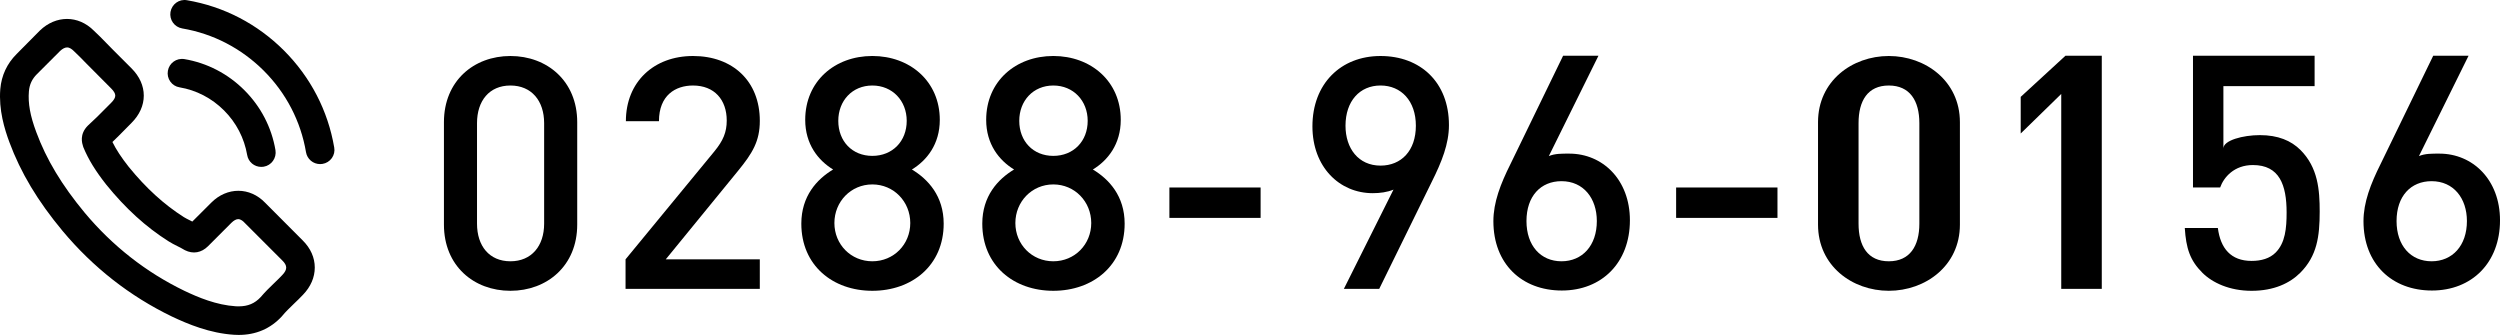 <?xml version="1.0" encoding="utf-8"?>
<!-- Generator: Adobe Illustrator 16.0.4, SVG Export Plug-In . SVG Version: 6.00 Build 0)  -->
<!DOCTYPE svg PUBLIC "-//W3C//DTD SVG 1.1//EN" "http://www.w3.org/Graphics/SVG/1.1/DTD/svg11.dtd">
<svg version="1.1" id="レイヤー_1" xmlns="http://www.w3.org/2000/svg" xmlns:xlink="http://www.w3.org/1999/xlink" x="0px"
	 y="0px" width="246.679px" height="33.047px" viewBox="0 0 246.679 33.047" enable-background="new 0 0 246.679 33.047"
	 xml:space="preserve">
<g>
	<g>
		<g>
			<path d="M50.364,28.693c-3.616,0-6.56-2.464-6.56-6.528V12.053c0-4.063,2.943-6.527,6.56-6.527c3.615,0,6.591,2.464,6.591,6.527
				v10.111C56.955,26.229,53.979,28.693,50.364,28.693z M53.691,12.15c0-2.208-1.248-3.712-3.327-3.712
				c-2.08,0-3.296,1.504-3.296,3.712v9.919c0,2.208,1.216,3.712,3.296,3.712c2.079,0,3.327-1.504,3.327-3.712V12.15z"/>
			<path d="M61.724,28.5v-2.912l8.768-10.655c0.864-1.056,1.216-1.888,1.216-3.039c0-2.048-1.216-3.456-3.328-3.456
				c-1.728,0-3.359,0.96-3.359,3.52h-3.264c0-3.871,2.752-6.432,6.623-6.432c3.904,0,6.592,2.464,6.592,6.399
				c0,2.017-0.735,3.2-2.144,4.928l-7.136,8.735h9.279V28.5H61.724z"/>
		</g>
	</g>
	<g>
		<path d="M89.979,16.725c1.472-0.896,2.752-2.495,2.752-4.896c0-3.808-2.944-6.304-6.655-6.304c-3.712,0-6.624,2.496-6.624,6.304
			c0,2.4,1.28,4,2.752,4.896c-1.6,0.96-3.136,2.624-3.136,5.344c0,4.128,3.104,6.624,7.008,6.624c3.903,0,7.039-2.496,7.039-6.624
			C93.114,19.349,91.578,17.685,89.979,16.725z M86.075,8.438c1.983,0,3.392,1.504,3.392,3.487c0,2.017-1.408,3.456-3.392,3.456
			c-1.984,0-3.36-1.439-3.36-3.456C82.715,9.942,84.091,8.438,86.075,8.438z M86.075,25.781c-2.112,0-3.744-1.664-3.744-3.775
			c0-2.112,1.632-3.809,3.744-3.809c2.111,0,3.743,1.696,3.743,3.809C89.818,24.117,88.187,25.781,86.075,25.781z"/>
		<path d="M107.835,16.725c1.472-0.896,2.752-2.495,2.752-4.896c0-3.808-2.944-6.304-6.655-6.304c-3.712,0-6.624,2.496-6.624,6.304
			c0,2.4,1.28,4,2.752,4.896c-1.6,0.96-3.136,2.624-3.136,5.344c0,4.128,3.104,6.624,7.008,6.624c3.903,0,7.039-2.496,7.039-6.624
			C110.971,19.349,109.435,17.685,107.835,16.725z M103.932,8.438c1.983,0,3.392,1.504,3.392,3.487c0,2.017-1.408,3.456-3.392,3.456
			c-1.984,0-3.36-1.439-3.36-3.456C100.571,9.942,101.947,8.438,103.932,8.438z M103.932,25.781c-2.112,0-3.744-1.664-3.744-3.775
			c0-2.112,1.632-3.809,3.744-3.809c2.111,0,3.743,1.696,3.743,3.809C107.675,24.117,106.043,25.781,103.932,25.781z"/>
		<rect x="115.386" y="18.5" width="9" height="3"/>
		<path d="M136.218,5.526c-3.936,0-6.719,2.752-6.719,6.943c0,4,2.655,6.592,5.952,6.592c0.703,0,1.439-0.096,2.047-0.352
			l-4.895,9.791h3.488l5.184-10.56c0.99-1.983,1.695-3.743,1.695-5.6C142.97,8.118,140.154,5.526,136.218,5.526z M136.218,16.341
			c-2.176,0-3.455-1.696-3.455-3.936c0-2.432,1.408-3.968,3.455-3.968c2.049,0,3.488,1.536,3.488,3.968
			C139.707,14.87,138.267,16.341,136.218,16.341z"/>
		<path d="M154.841,15.158c-0.703,0-1.408-0.013-2.016,0.243l4.896-9.9h-3.488l-5.184,10.668c-0.992,1.983-1.695,3.797-1.695,5.654
			c0,4.224,2.814,6.843,6.75,6.843c3.938,0,6.721-2.738,6.721-6.931C160.826,17.736,158.138,15.158,154.841,15.158z M154.074,25.781
			c-2.047,0-3.455-1.536-3.455-3.968c0-2.464,1.408-3.936,3.455-3.936c2.176,0,3.488,1.695,3.488,3.936
			C157.562,24.245,156.123,25.781,154.074,25.781z"/>
		<rect x="165.386" y="18.5" width="10" height="3"/>
		<path d="M186.372,5.526c-3.617,0-6.985,2.464-6.985,6.527v10.111c0,4.064,3.368,6.528,6.985,6.528
			c3.615,0,7.015-2.464,7.015-6.528V12.053C193.386,7.99,189.987,5.526,186.372,5.526z M189.386,22.069
			c0,2.208-0.937,3.712-3.015,3.712c-2.08,0-2.985-1.504-2.985-3.712V12.15c0-2.208,0.905-3.712,2.985-3.712
			c2.078,0,3.015,1.504,3.015,3.712V22.069z"/>
		<polygon points="199.386,9.558 199.386,13.173 203.386,9.27 203.386,28.5 207.386,28.5 207.386,5.5 203.802,5.5 		"/>
		<path d="M222.985,13.333c-1.664,0-3.599,0.512-3.599,1.312V8.5h9v-3h-12v13h2.68c0.352-1,1.375-2.215,3.23-2.215
			c2.625,0,3.328,1.964,3.328,4.684c0,1.536-0.127,2.998-1.088,3.957c-0.576,0.576-1.408,0.819-2.367,0.819
			c-2.049,0-3.072-1.245-3.328-3.245h-3.264c0.127,2,0.512,3.191,1.729,4.408c0.99,0.992,2.688,1.787,4.863,1.787
			c2.207,0,3.775-0.753,4.799-1.777c1.664-1.663,1.92-3.608,1.92-6.04c0-2.145-0.168-4.348-1.896-6.077
			C226.064,13.874,224.778,13.333,222.985,13.333z"/>
		<path d="M240.697,15.158c-0.705,0-1.408-0.013-2.016,0.243l4.895-9.9h-3.488l-5.184,10.668c-0.99,1.983-1.695,3.797-1.695,5.654
			c0,4.224,2.816,6.843,6.752,6.843s6.719-2.738,6.719-6.931C246.679,17.736,243.992,15.158,240.697,15.158z M239.929,25.781
			c-2.049,0-3.457-1.536-3.457-3.968c0-2.464,1.408-3.936,3.457-3.936c2.176,0,3.486,1.695,3.486,3.936
			C243.416,24.245,241.976,25.781,239.929,25.781z"/>
		<path d="M26.163,20.006c-1.506-1.568-3.756-1.573-5.312-0.015l-1.876,1.872c-0.062-0.032-0.13-0.067-0.206-0.106
			c-0.23-0.113-0.445-0.221-0.624-0.331c-1.958-1.243-3.74-2.868-5.442-4.961c-0.721-0.913-1.229-1.684-1.611-2.455
			c0.42-0.397,0.82-0.803,1.209-1.199l0.674-0.683c0.793-0.792,1.212-1.723,1.212-2.693c0-0.97-0.419-1.901-1.212-2.694
			l-1.848-1.849c-0.208-0.206-0.418-0.418-0.623-0.635C10.091,3.833,9.66,3.392,9.225,2.992C7.714,1.502,5.53,1.482,3.938,3.01
			L1.641,5.328C0.688,6.281,0.146,7.444,0.029,8.786c-0.17,2.057,0.428,3.971,0.893,5.232c1.123,3.026,2.795,5.815,5.262,8.78
			c3.008,3.594,6.63,6.429,10.767,8.429c1.605,0.761,3.753,1.653,6.143,1.806c0.152,0.008,0.309,0.015,0.452,0.015
			c1.709,0,3.146-0.618,4.269-1.838c0.011-0.012,0.021-0.024,0.031-0.038c0.005-0.005,0.009-0.011,0.014-0.017
			c0.318-0.384,0.689-0.743,1.141-1.181c0.298-0.283,0.601-0.578,0.896-0.889c0.76-0.788,1.162-1.718,1.162-2.687
			c0-0.978-0.412-1.902-1.188-2.673L26.163,20.006z M23.551,30.228c-0.09,0.003-0.189,0.001-0.282-0.006
			c-1.92-0.121-3.729-0.884-5.087-1.533c-3.767-1.823-7.07-4.41-9.816-7.688c-2.267-2.733-3.788-5.264-4.787-7.966
			c-0.601-1.606-0.825-2.846-0.727-4.019c0.057-0.679,0.307-1.217,0.787-1.695l2.297-2.297C6.175,4.799,6.411,4.68,6.621,4.68
			c0.253,0,0.485,0.178,0.666,0.358c0.408,0.38,0.793,0.773,1.202,1.196l2.493,2.506c0.26,0.26,0.392,0.494,0.392,0.695
			s-0.132,0.435-0.393,0.695l-0.191,0.193c-0.127,0.129-0.254,0.257-0.393,0.393c-0.516,0.527-1.076,1.089-1.673,1.627
			c-0.017,0.014-0.037,0.033-0.056,0.053c-0.853,0.856-0.566,1.748-0.474,2.033c0.004,0.016,0.029,0.093,0.035,0.108
			c0.495,1.196,1.191,2.332,2.267,3.694c1.901,2.345,3.905,4.167,6.125,5.572c0.292,0.186,0.59,0.338,0.877,0.48
			c0.229,0.113,0.444,0.221,0.661,0.354c0.011,0.006,0.079,0.046,0.09,0.051c0.804,0.401,1.62,0.258,2.274-0.391l2.31-2.312
			c0.236-0.234,0.474-0.363,0.67-0.363c0.272,0,0.515,0.231,0.621,0.347l3.742,3.743c0.494,0.488,0.501,0.88,0.012,1.399
			c-0.015,0.015-0.029,0.029-0.042,0.045c-0.209,0.226-0.426,0.435-0.654,0.655l-0.13,0.126c-0.439,0.421-0.905,0.876-1.324,1.372
			C25.136,29.945,24.464,30.228,23.551,30.228z"/>
		<path d="M17.712,8.616c1.662,0.28,3.183,1.07,4.396,2.282c1.204,1.203,1.993,2.724,2.281,4.395
			c0.113,0.681,0.699,1.175,1.394,1.175c0.068,0,0.131-0.006,0.234-0.019c0.767-0.124,1.29-0.855,1.164-1.633
			c-0.382-2.248-1.443-4.294-3.068-5.917c-1.624-1.625-3.67-2.687-5.923-3.069c-0.783-0.124-1.493,0.4-1.624,1.15
			c-0.068,0.377,0.016,0.756,0.237,1.067C17.021,8.354,17.344,8.556,17.712,8.616z"/>
		<path d="M28.018,4.983c-2.629-2.627-5.939-4.343-9.567-4.96c-0.78-0.139-1.493,0.388-1.629,1.156
			c-0.126,0.777,0.383,1.492,1.161,1.628c3.042,0.516,5.823,1.958,8.042,4.168c2.21,2.21,3.652,4.991,4.169,8.043
			c0.115,0.68,0.701,1.174,1.393,1.174c0.078,0,0.147-0.008,0.23-0.02c0.368-0.055,0.705-0.262,0.923-0.568
			c0.221-0.31,0.306-0.686,0.238-1.051C32.361,10.923,30.646,7.614,28.018,4.983z"/>
	</g>
</g>
</svg>
